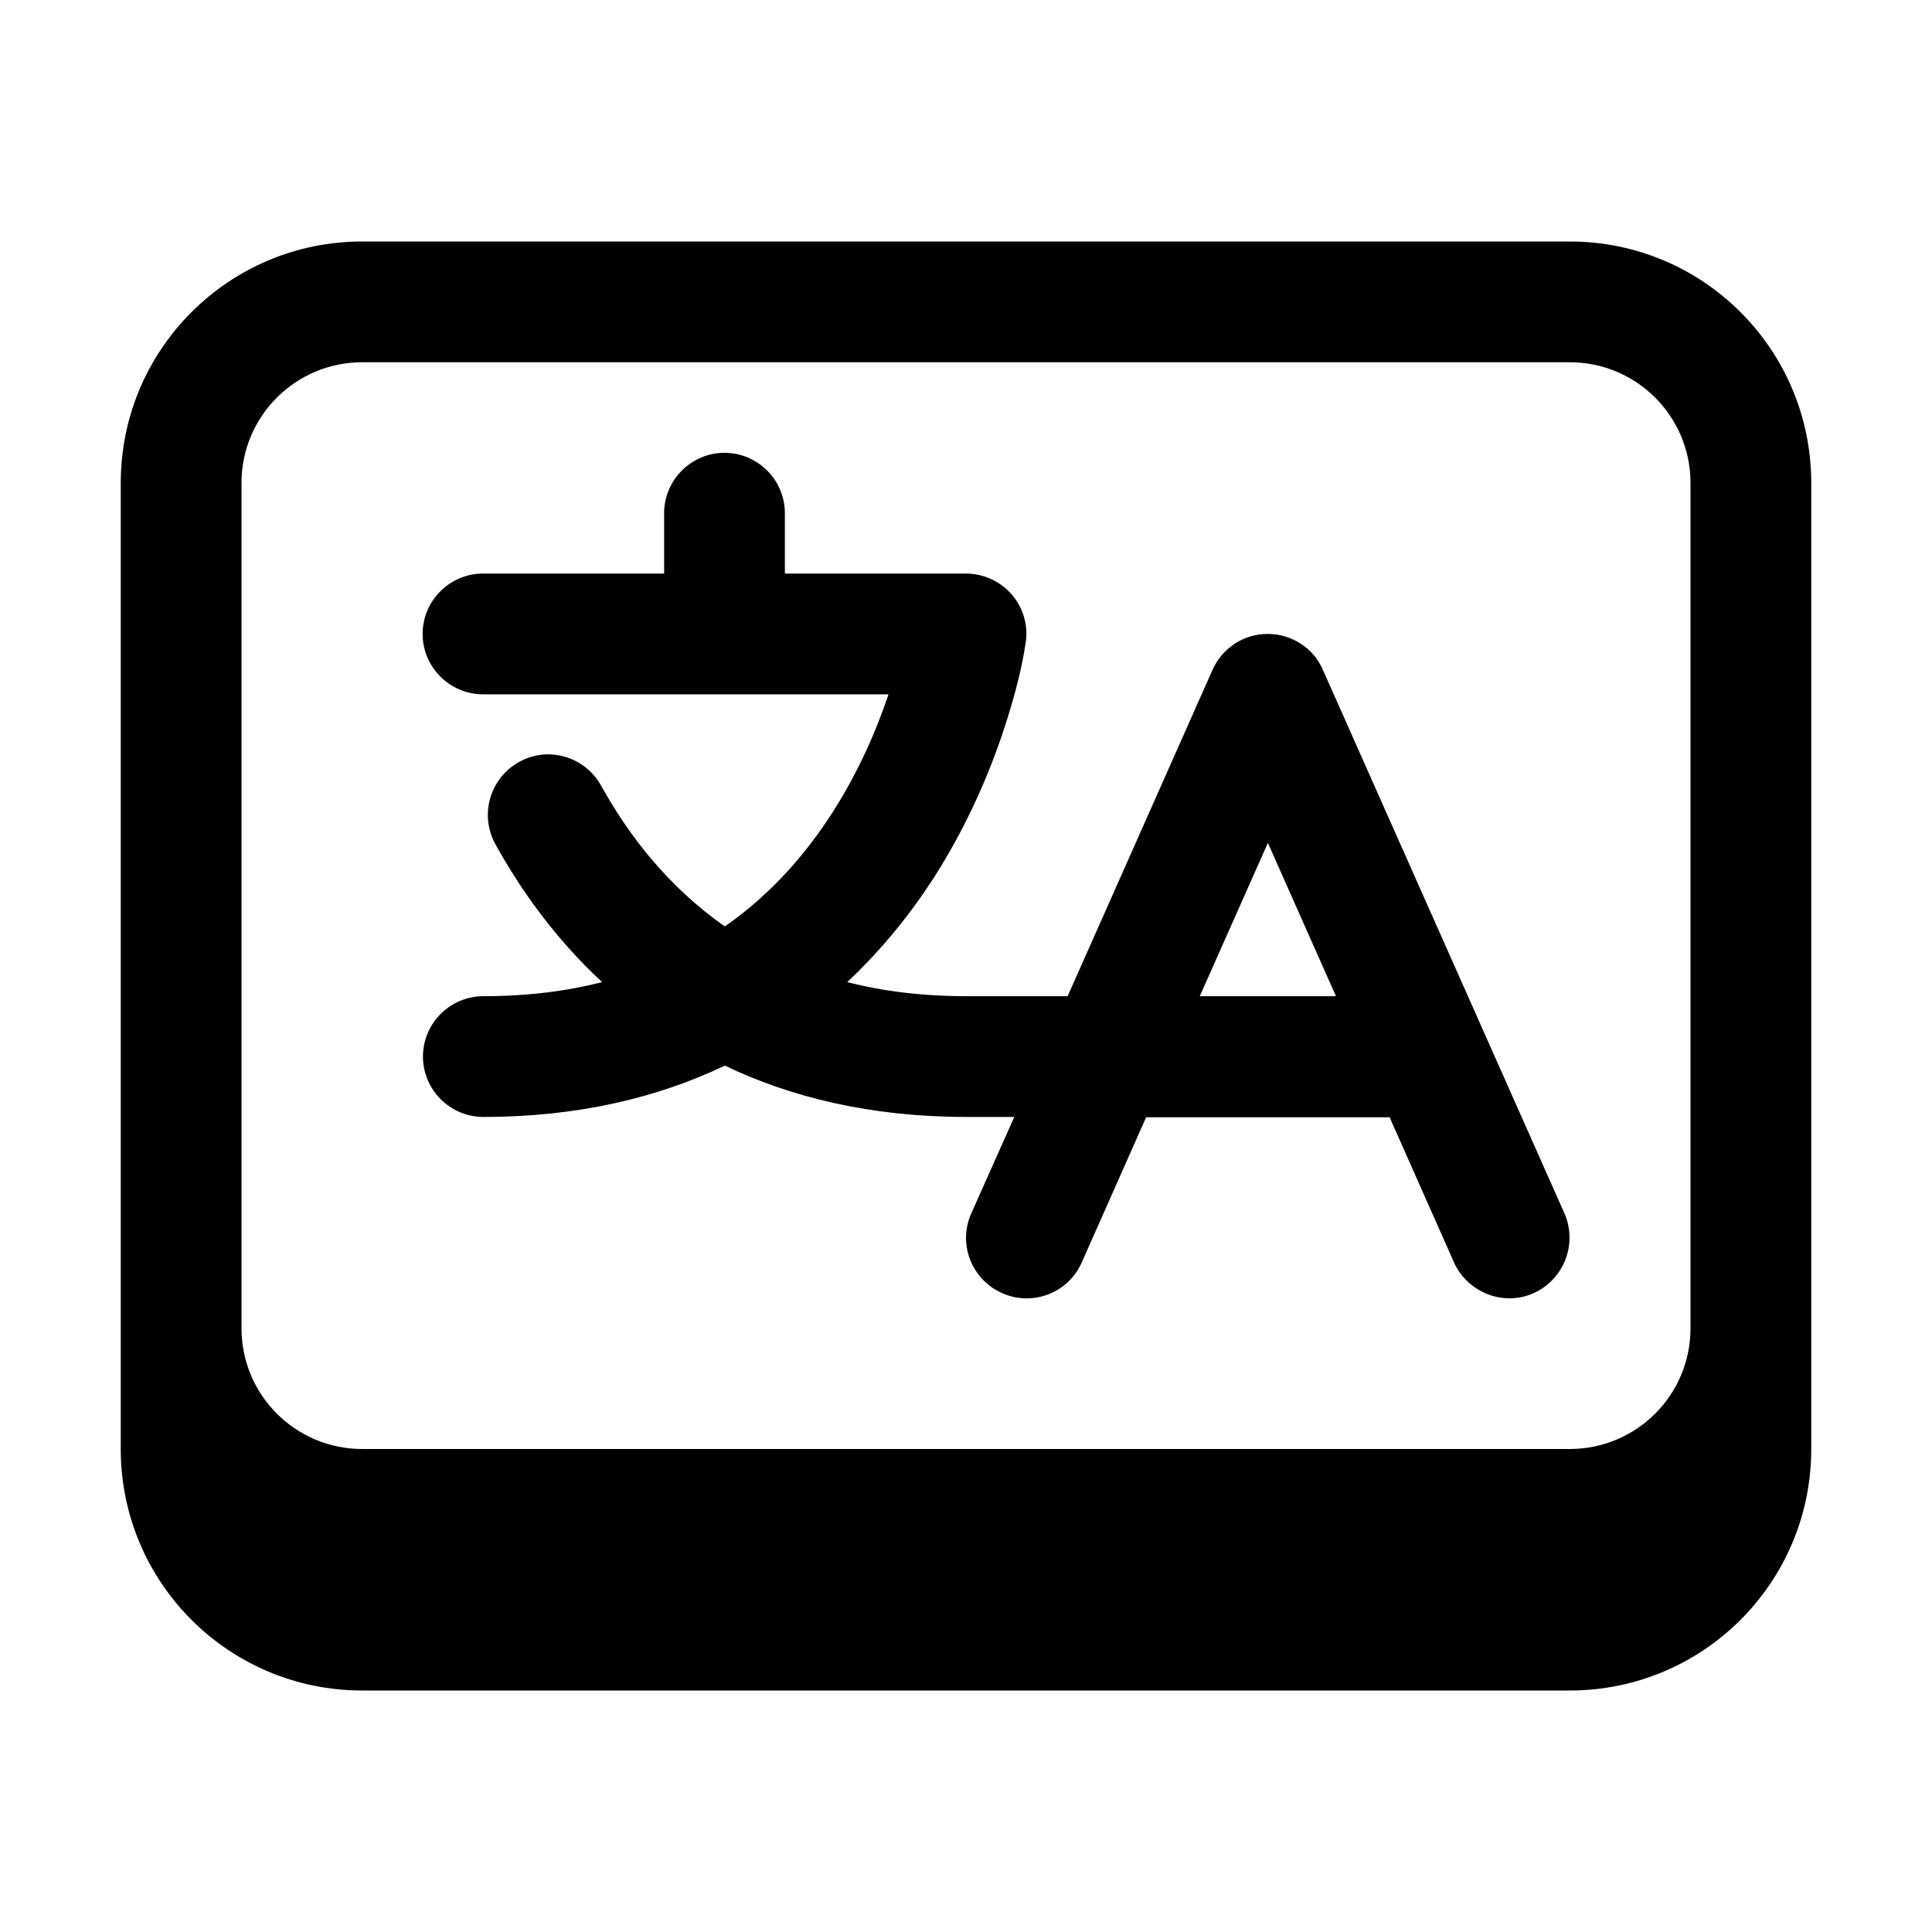 <svg xmlns="http://www.w3.org/2000/svg" viewBox="0 0 576 576"><!--! Font Awesome Pro 7.1.0 by @fontawesome - https://fontawesome.com License - https://fontawesome.com/license (Commercial License) Copyright 2025 Fonticons, Inc. --><path fill="currentColor" d="M36 144C36 104.2 68.2 72 108 72L468 72C507.8 72 540 104.2 540 144L540 432C540 471.8 507.8 504 468 504L108 504C68.2 504 36 471.8 36 432L36 144zM72 396C72 415.9 88.1 432 108 432L468 432C487.9 432 504 415.9 504 396L504 144C504 124.1 487.9 108 468 108L108 108C88.1 108 72 124.1 72 144L72 396zM378 189C385.1 189 391.6 193.2 394.4 199.7L466.4 361.7C470.4 370.8 466.3 381.4 457.3 385.5C448.3 389.6 437.6 385.4 433.5 376.4L414.3 333.1L341.7 333.1L322.5 376.4C318.5 385.5 307.8 389.6 298.7 385.5C289.6 381.4 285.5 370.8 289.6 361.7L302.4 333L288.1 333C259.5 333 235.7 327.1 216.1 317.7C196.4 327.1 172.7 333 144.1 333C134.2 333 126.1 324.9 126.1 315C126.1 305.1 134.2 297 144.1 297C157.2 297 169 295.5 179.5 292.8C165.7 280 155.4 265.6 147.7 251.7C142.9 243 146 232.1 154.7 227.2C163.4 222.3 174.3 225.5 179.2 234.2C187.4 249 199.1 264.3 216.1 276.2C243.7 257 258 227.6 264.9 207L144 207C134.1 207 126 198.9 126 189C126 179.1 134.1 171 144 171L198 171L198 153C198 143.1 206.1 135 216 135C225.9 135 234 143.1 234 153L234 171L288 171C293.2 171 298.2 173.3 301.6 177.2C305 181.1 306.6 186.4 305.8 191.5C304.7 199.1 302.7 206.6 300.4 214C296.4 226.9 289.6 244.2 278.4 261.7C271.5 272.4 263 283 252.6 292.8C263.1 295.5 274.9 297 288 297L318.3 297L361.5 199.7C364.4 193.2 370.8 189 377.9 189zM378 251.3L357.7 297L398.3 297L378 251.3z"/></svg>